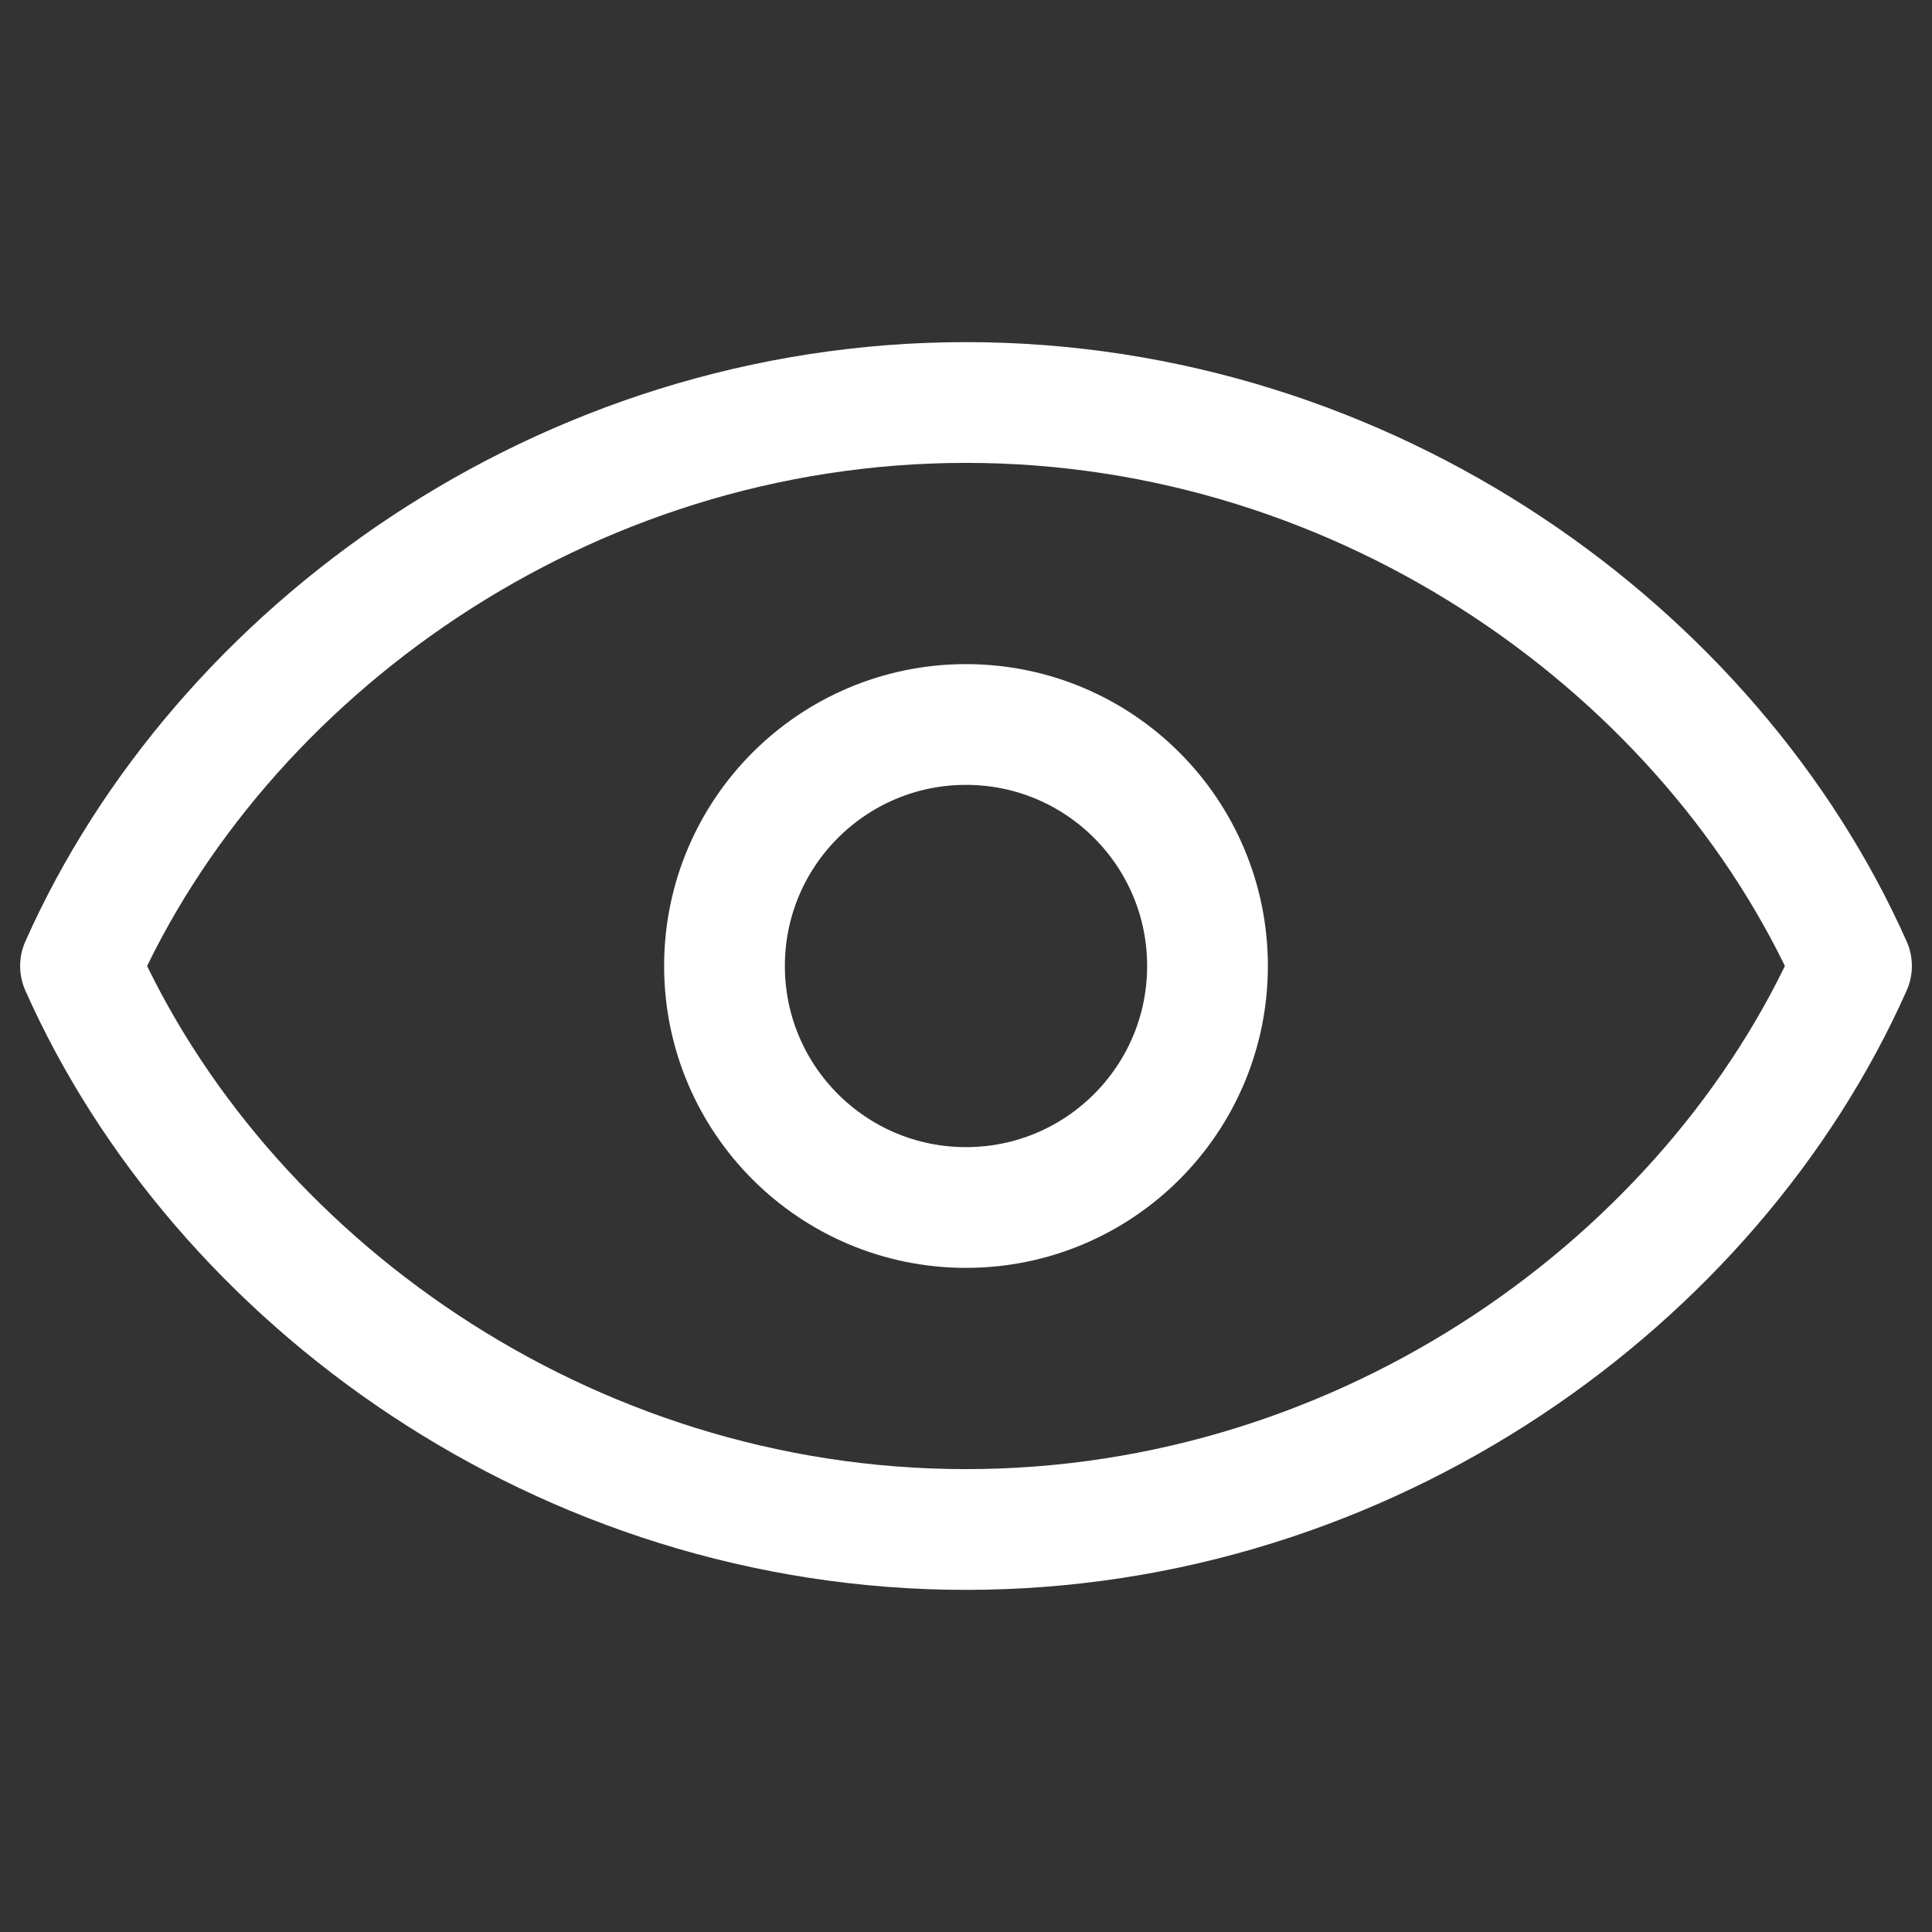 <svg xmlns="http://www.w3.org/2000/svg" viewBox="0 0 24 24" width="24" height="24">
  <rect x="0" y="0" width="24" height="24" fill="#333333" stroke="none"/>
  <g fill="none" stroke="#FFFFFF" stroke-width="1.5" stroke-linecap="round" stroke-linejoin="round">
    <path d="M12 5C7 5 2.73 8.11 1 12C2.73 15.89 7 19 12 19C17 19 21.27 15.89 23 12C21.27 8.11 17 5 12 5Z" />
    <circle cx="12" cy="12" r="3" />
  </g>
</svg>